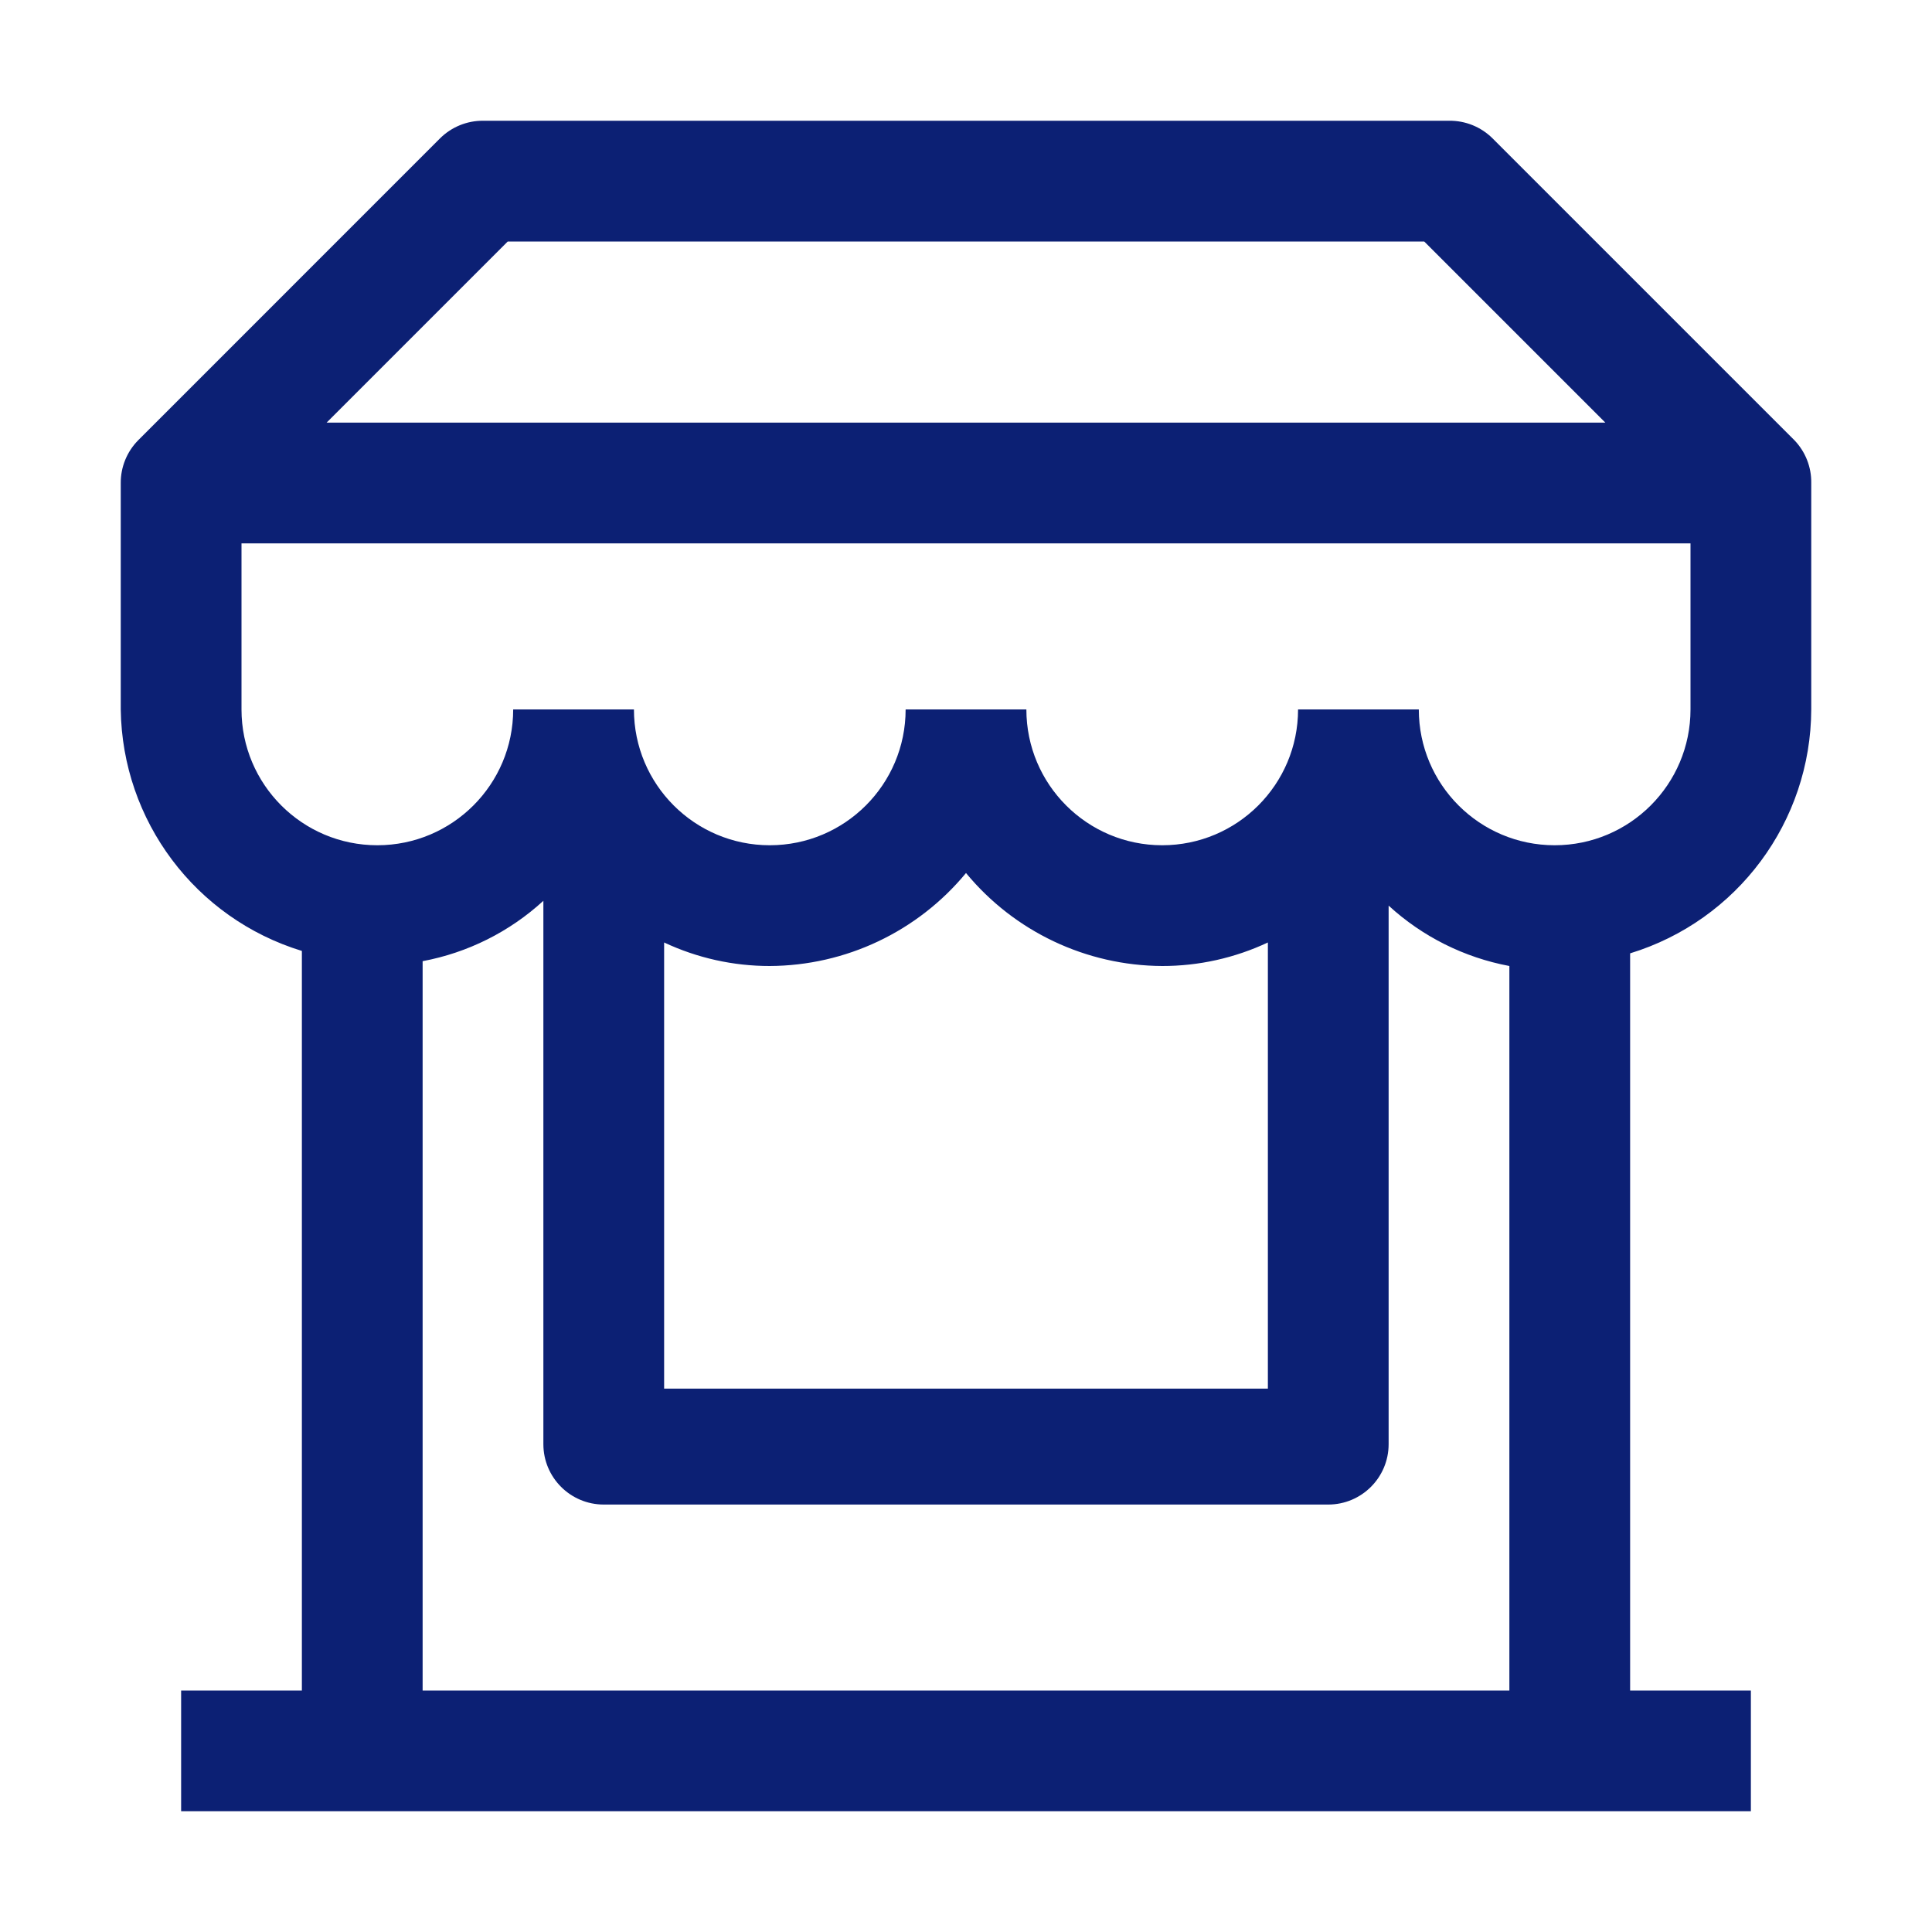 <svg width="40" height="40" viewBox="0 0 40 40" fill="none" xmlns="http://www.w3.org/2000/svg">
<path fill-rule="evenodd" clip-rule="evenodd" d="M37.5 14.688V10C37.505 9.67 37.379 9.351 37.15 9.113L30.9 2.863C30.661 2.626 30.336 2.495 30 2.5H10C9.668 2.498 9.348 2.629 9.112 2.863L2.863 9.113C2.629 9.349 2.498 9.668 2.5 10V14.688C2.53 16.992 4.046 19.014 6.25 19.688V35H3.75V37.5H36.25V35H33.75V19.738C35.971 19.058 37.492 17.011 37.5 14.688ZM10.512 5H29.487L33.237 8.75H6.762L10.512 5ZM5 11.25V14.688C5 16.241 6.259 17.5 7.812 17.5C9.366 17.5 10.625 16.241 10.625 14.688H13.125C13.125 16.241 14.384 17.5 15.937 17.5C17.491 17.5 18.75 16.241 18.75 14.688H21.25C21.25 16.241 22.509 17.5 24.062 17.5C25.616 17.5 26.875 16.241 26.875 14.688H29.375C29.375 16.241 30.634 17.5 32.187 17.5C33.74 17.5 35 16.241 35 14.688V11.25H5ZM13.75 19.513C14.434 19.834 15.181 20.001 15.937 20C17.51 19.993 18.998 19.288 20 18.075C21.001 19.288 22.49 19.993 24.062 20C24.819 20.001 25.565 19.834 26.25 19.513V28.75H13.75V19.513ZM8.75 19.9V35H31.25V20C30.316 19.825 29.45 19.392 28.75 18.75V29.9C28.75 30.59 28.19 31.15 27.5 31.15H12.5C11.81 31.15 11.25 30.59 11.25 29.9V18.65C10.55 19.292 9.684 19.725 8.75 19.9Z" fill="#0C2074"/>
</svg>
